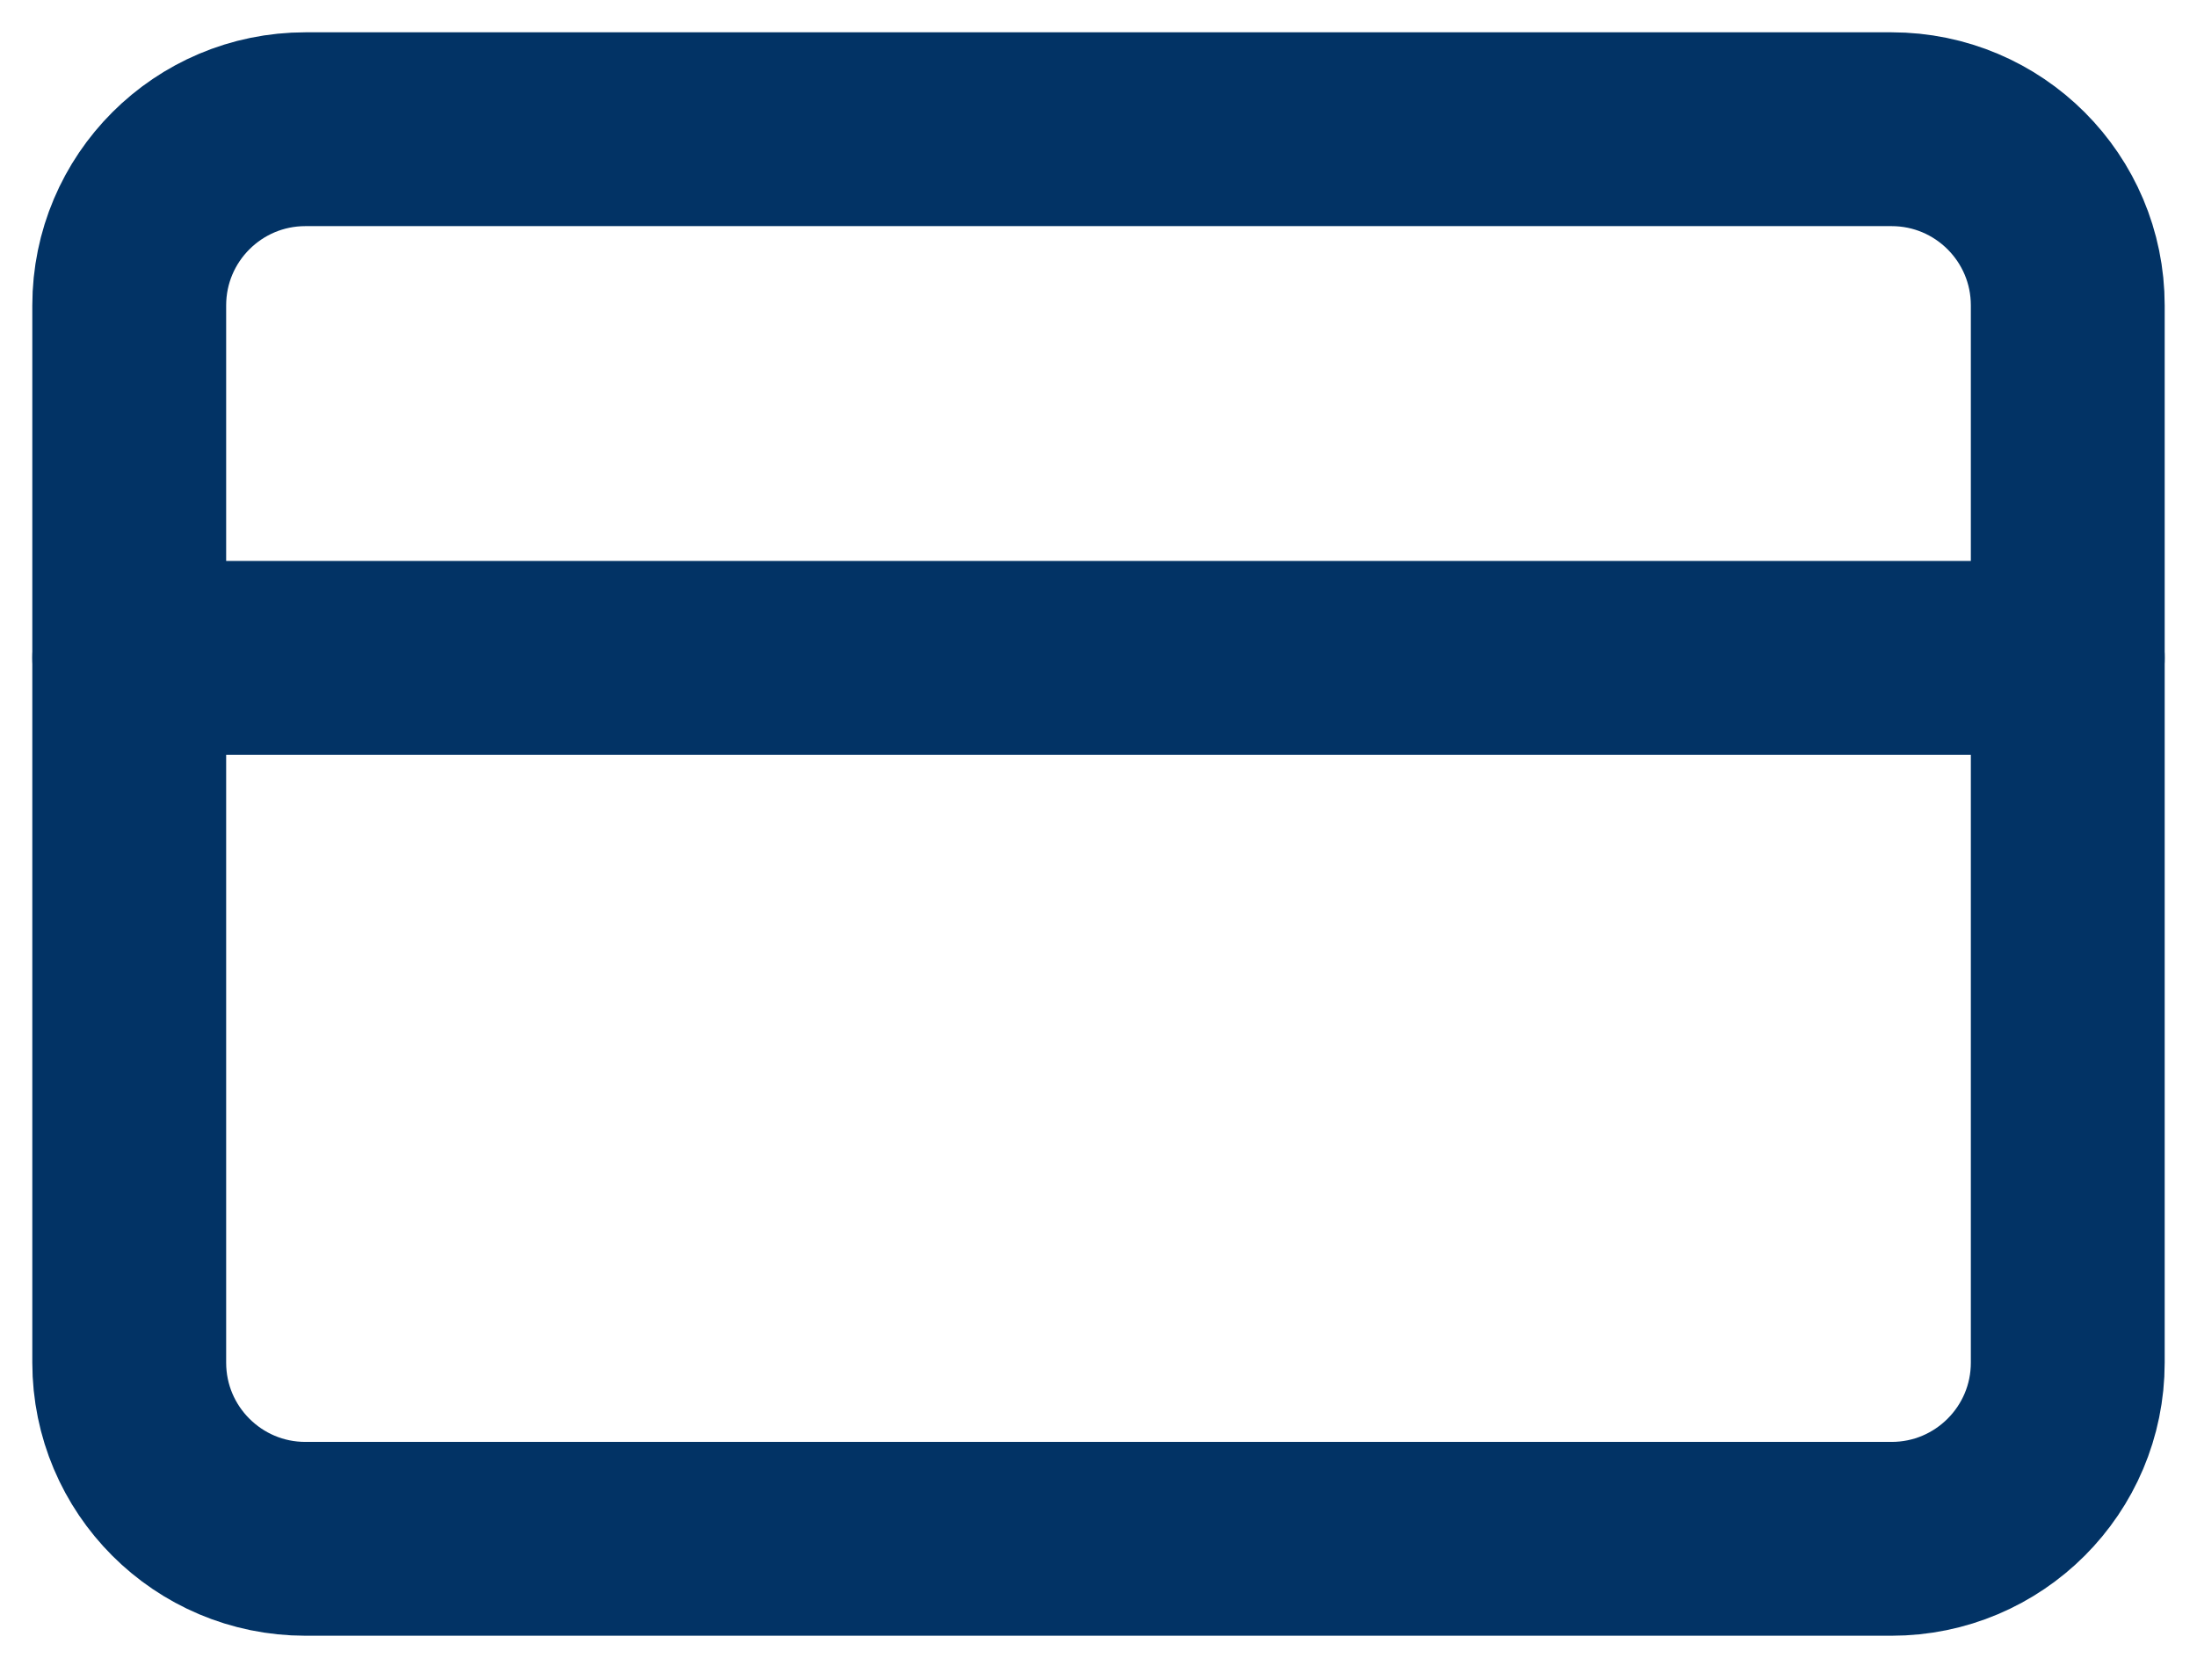 <svg width="34" height="26" viewBox="0 0 34 26" fill="none" xmlns="http://www.w3.org/2000/svg">
<path d="M29.273 2H4.727C3.221 2 2 3.221 2 4.727V21.091C2 22.597 3.221 23.818 4.727 23.818H29.273C30.779 23.818 32 22.597 32 21.091V4.727C32 3.221 30.779 2 29.273 2Z" stroke="#023365" stroke-width="3" stroke-linecap="round" stroke-linejoin="round"/>
<path d="M2 10.182H32" stroke="#023365" stroke-width="3" stroke-linecap="round" stroke-linejoin="round"/>
</svg>
